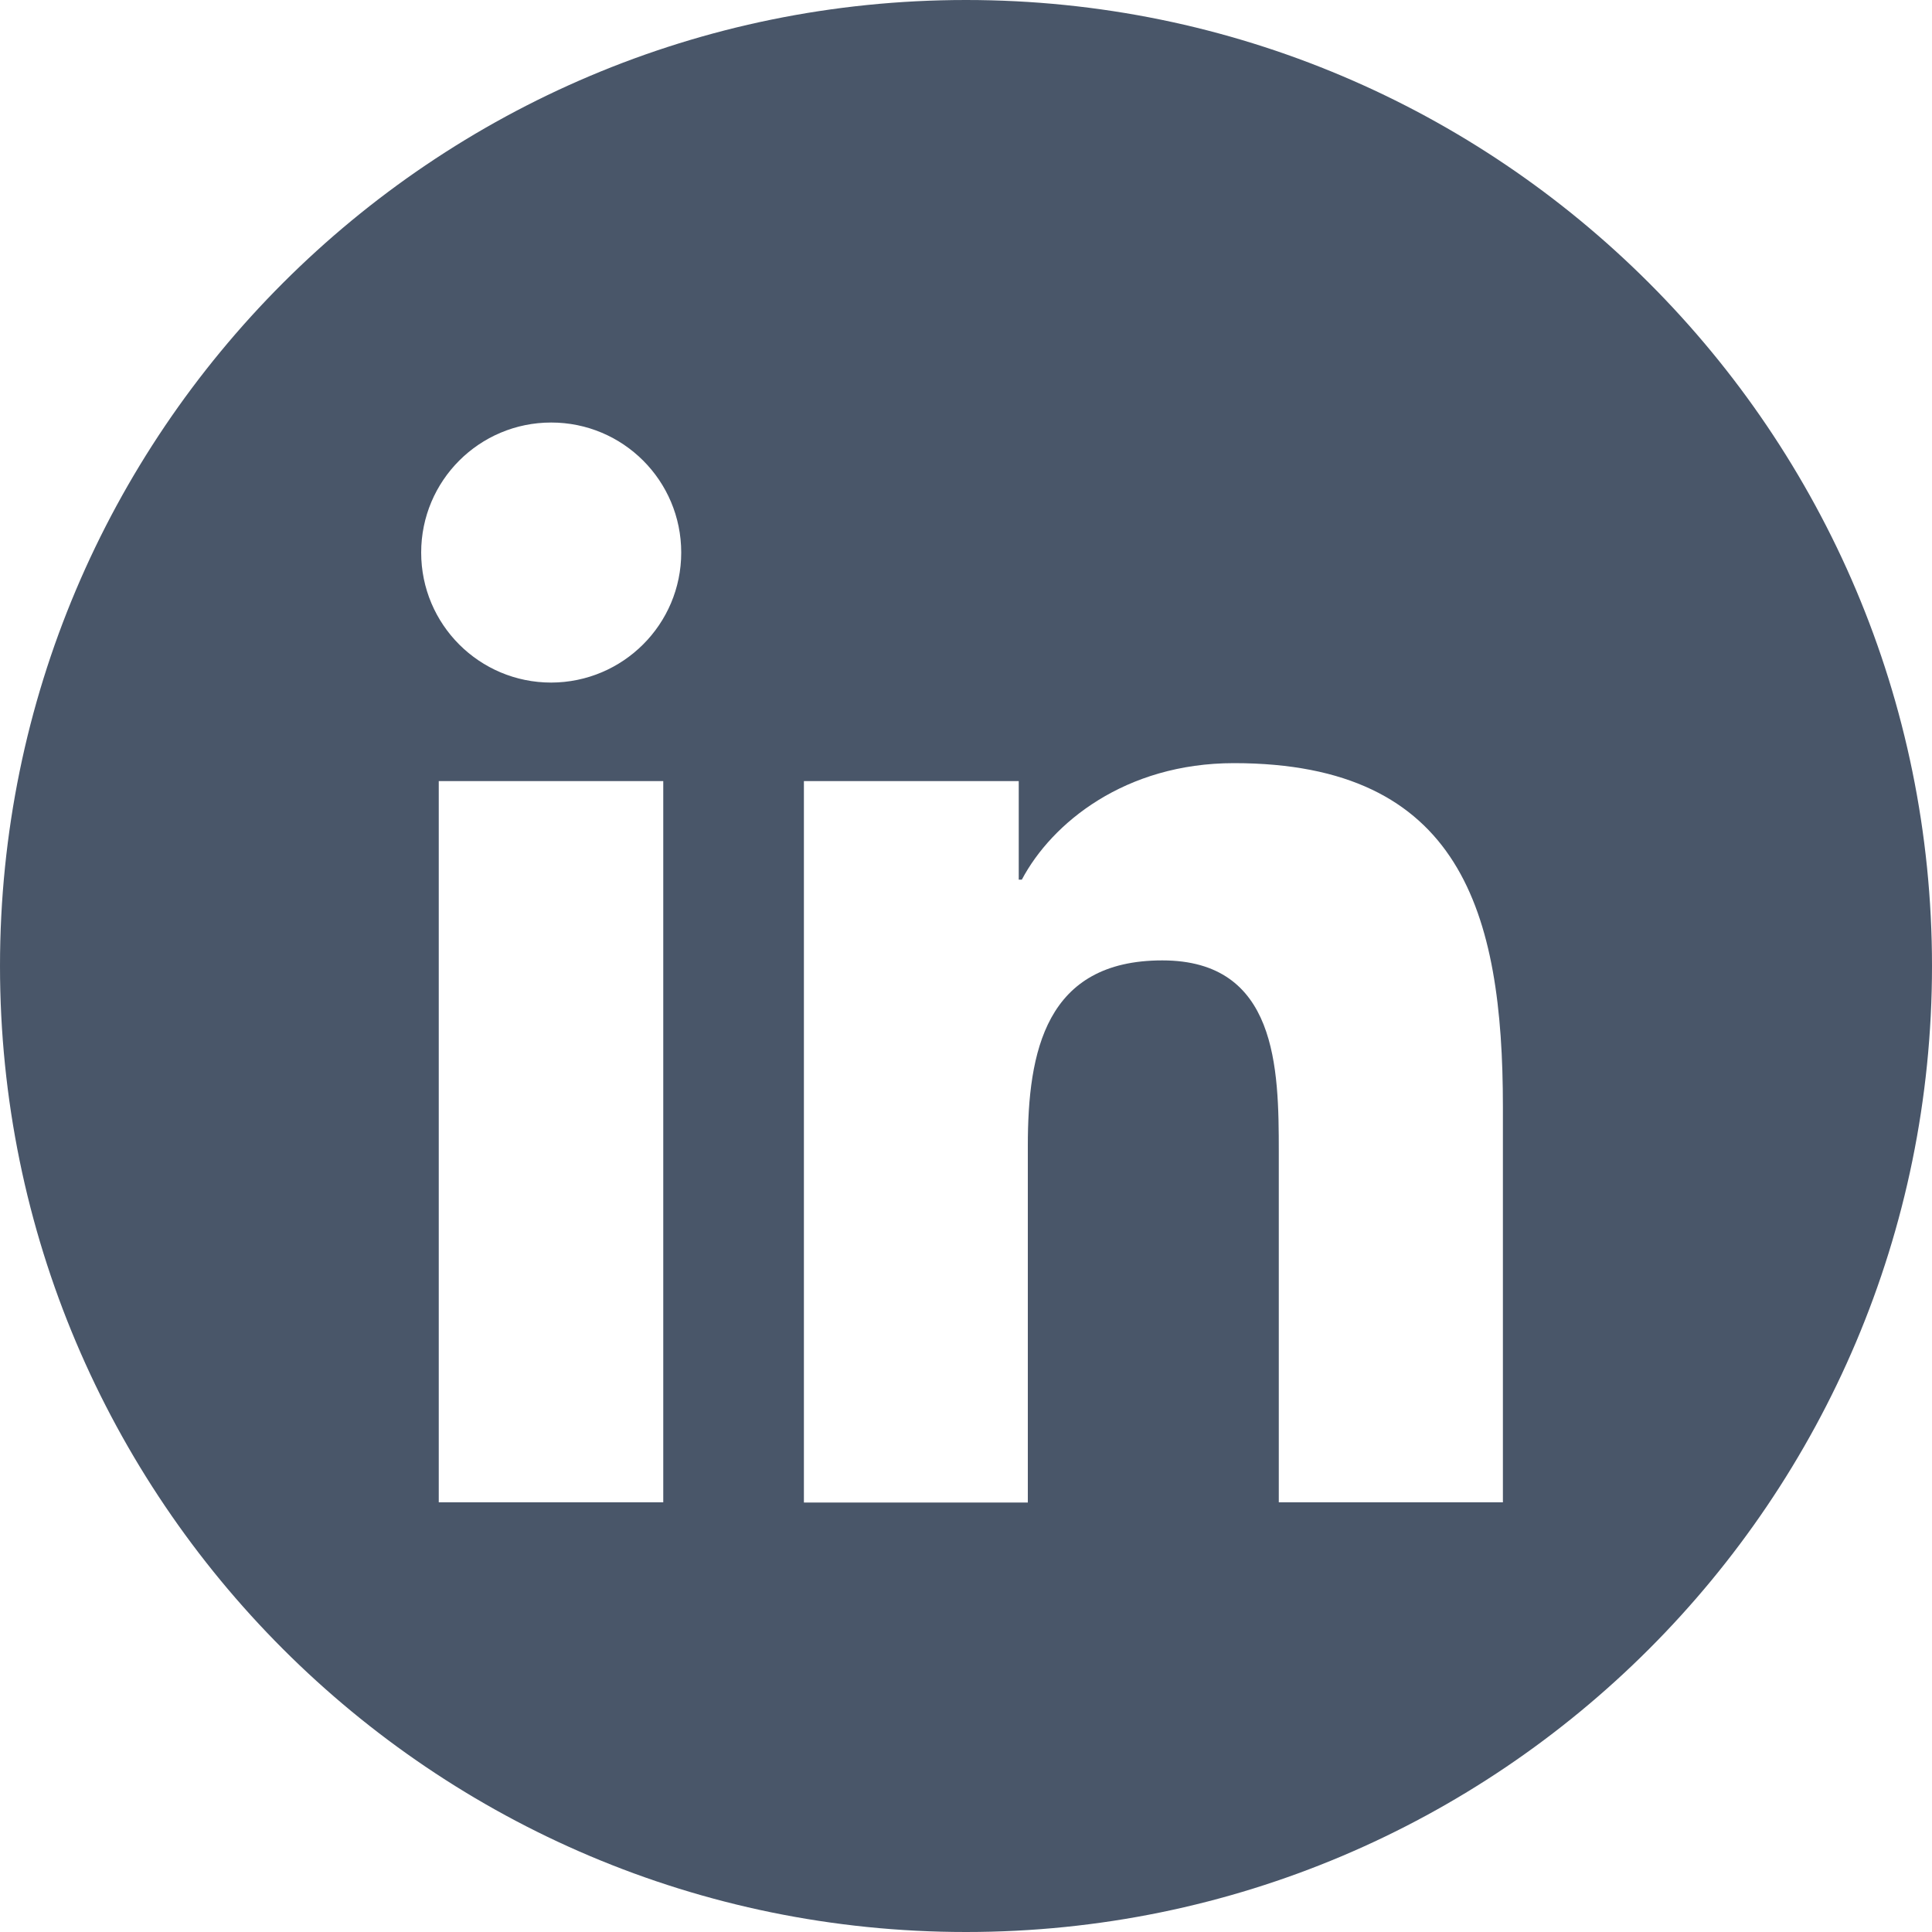 <?xml version="1.0" encoding="utf-8"?>
<!-- Generator: Adobe Illustrator 24.1.0, SVG Export Plug-In . SVG Version: 6.00 Build 0)  -->
<svg version="1.1" id="Layer_1" xmlns="http://www.w3.org/2000/svg" xmlns:xlink="http://www.w3.org/1999/xlink" x="0px" y="0px"
	 viewBox="0 0 1000 1000" style="enable-background:new 0 0 1000 1000;" xml:space="preserve">
<style type="text/css">
	.st0{fill:#495669;}
</style>
<g id="Layer_2_1_">
	<g id="Layer_1-2">
		<path class="st0" d="M500,0C223.9,0,0,223.9,0,500s223.9,500,500,500s500-223.9,500-500S776.1,0,500,0z M343.3,777.6H227.1V404.3
			h116.2V777.6z M285.3,353.3c-37.2,0-67.3-30.1-67.3-67.3s30.1-67.3,67.3-67.3s67.3,30.1,67.3,67.3l0,0
			C352.6,323.1,322.5,353.2,285.3,353.3L285.3,353.3z M777.9,777.6h-116V596.1c0-43.3-0.8-99-60.3-99c-60.4,0-69.6,47.2-69.6,95.9
			v184.7H416.1V404.3h111.2v51h1.6C544.4,426,582.3,395,638.7,395c117.5,0,139.2,77.3,139.2,177.9V777.6z"/>
	</g>
</g>
</svg>

